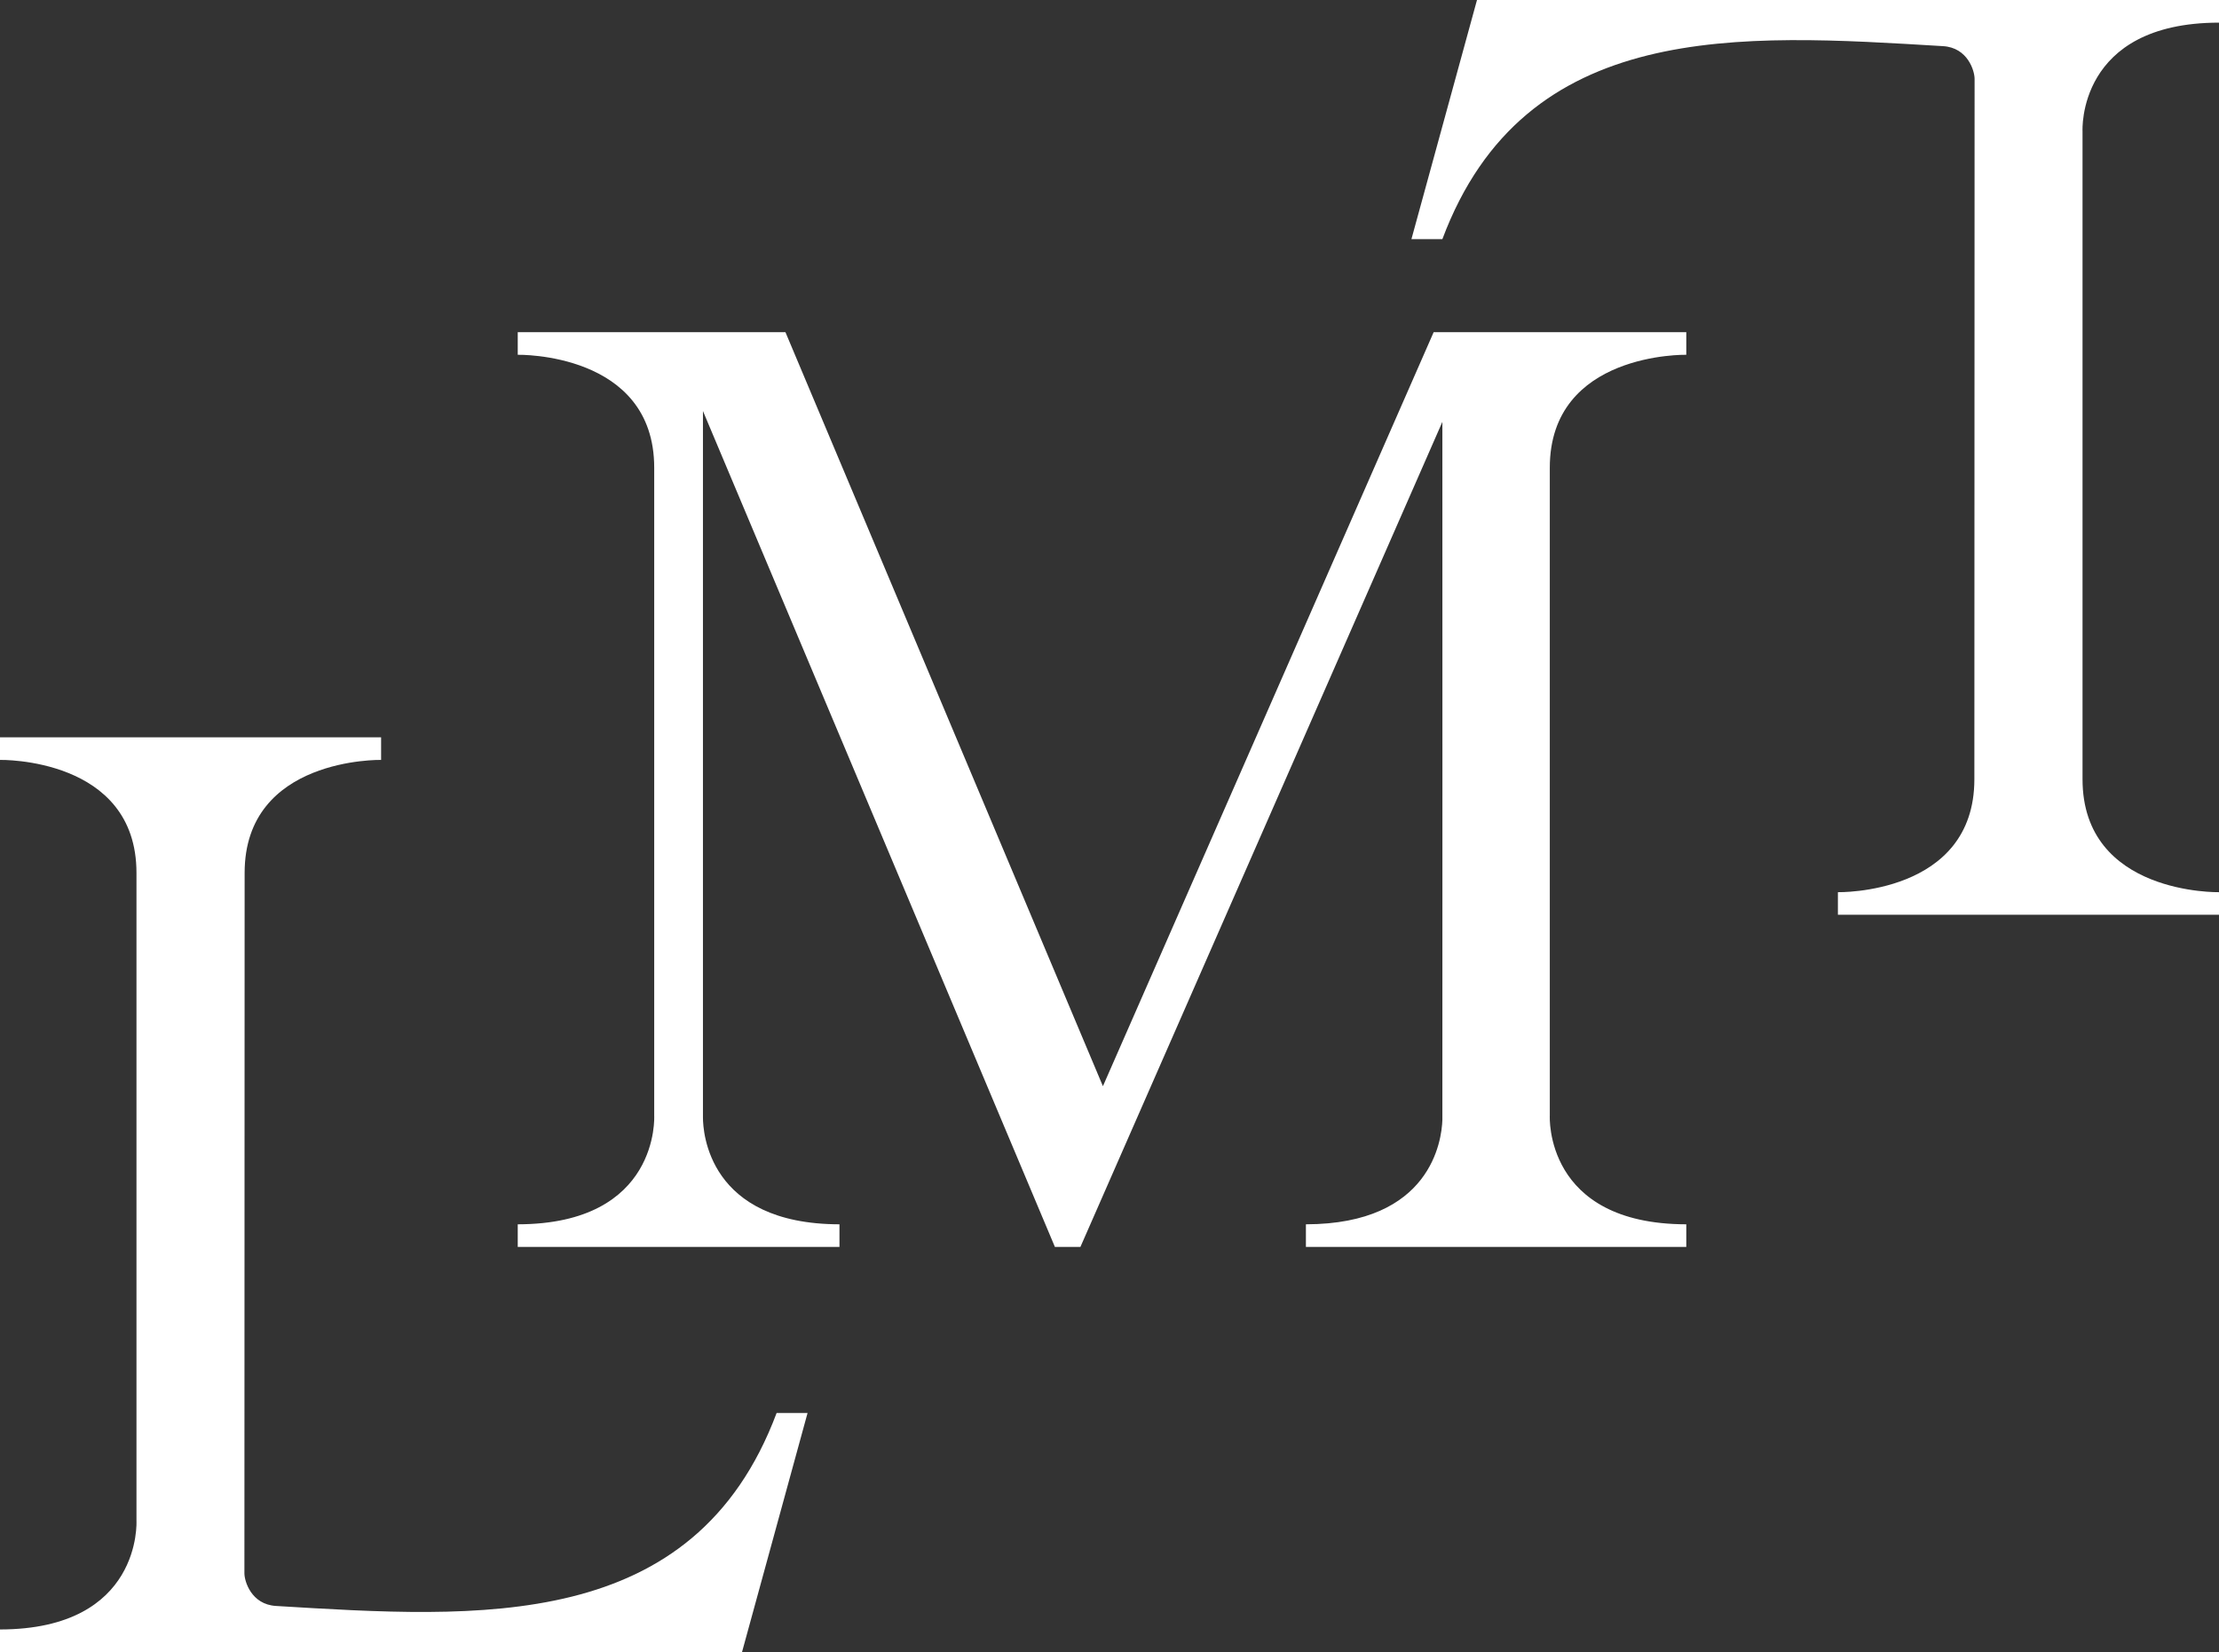 <?xml version="1.0" encoding="UTF-8"?> <svg xmlns="http://www.w3.org/2000/svg" width="90" height="67" viewBox="0 0 90 67" fill="none"><rect x="0" y="0" width="90" height="67" fill="#333333" stroke="none"/><g clip-path="url(#clip0_27_364)"><path d="M32.754 57.302L30.095 67H0V66.082C5.777 66.075 5.535 61.676 5.535 61.676V35.398C5.535 30.699 0 30.818 0 30.818V29.902H15.457V30.818C15.457 30.818 9.922 30.699 9.922 35.398L9.913 63.805C9.913 64.119 10.185 65.069 11.196 65.129C19.431 65.624 28.148 66.242 31.499 57.302H32.754Z" fill="white"></path><path d="M57.246 9.698L59.905 0H90V0.918C84.223 0.925 84.465 5.324 84.465 5.324V31.602C84.465 36.301 90 36.182 90 36.182V37.097H74.543V36.182C74.543 36.182 80.078 36.301 80.078 31.602L80.087 3.195C80.087 2.881 79.815 1.93 78.804 1.871C70.569 1.376 61.852 0.758 58.501 9.698H57.246Z" fill="white"></path><path d="M62.858 45.245C62.858 45.245 62.617 49.644 68.394 49.651V50.569H52.966V49.651C58.047 49.644 58.474 46.237 58.501 45.419C58.506 45.309 58.501 17.108 58.501 17.108L43.82 50.569H42.786L28.511 16.669V45.321C28.511 45.898 28.719 49.644 34.048 49.651V50.569H20.999V49.651C26.776 49.644 26.534 45.245 26.534 45.245V18.968C26.534 14.269 20.999 14.388 20.999 14.388V13.472H31.857L44.733 44.05L58.147 13.472H68.394V14.388C68.394 14.388 62.858 14.269 62.858 18.968V45.245Z" fill="white"></path></g><defs><clipPath id="clip0_27_364"><rect width="90" height="67" fill="white"></rect></clipPath></defs></svg> 